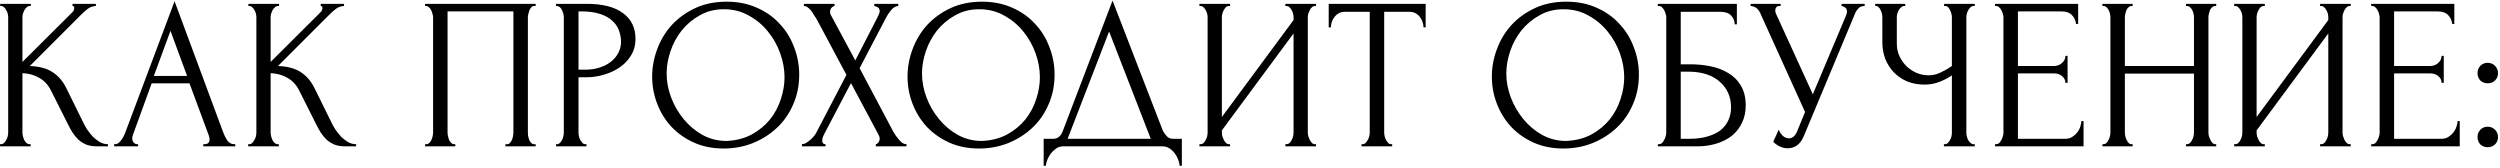 <?xml version="1.0" encoding="UTF-8"?> <svg xmlns="http://www.w3.org/2000/svg" width="1042" height="70" viewBox="0 0 1042 70" fill="none"><path d="M-0.008 60.1H0.442C0.922 60.1 1.342 59.92 1.702 59.56C2.062 59.2 2.362 58.78 2.602 58.3C2.902 57.82 3.112 57.31 3.232 56.77C3.352 56.17 3.412 55.63 3.412 55.15V7.18C3.412 6.76 3.352 6.28 3.232 5.74C3.112 5.2 2.902 4.69 2.602 4.21C2.362 3.73 2.062 3.34 1.702 3.04C1.342 2.68 0.952 2.5 0.532 2.5H0.082V1.6H12.862V2.5H12.412C11.932 2.5 11.512 2.68 11.152 3.04C10.792 3.34 10.462 3.73 10.162 4.21C9.922 4.69 9.712 5.2 9.532 5.74C9.412 6.28 9.352 6.76 9.352 7.18V25.81L30.232 5.02C30.712 4.54 30.952 3.97 30.952 3.31C30.952 2.77 30.712 2.5 30.232 2.5V1.6H39.952V2.5C38.752 2.56 37.672 2.92 36.712 3.58C35.812 4.24 34.822 5.11 33.742 6.19L12.412 27.52C16.312 27.64 19.462 28.48 21.862 30.04C24.262 31.6 26.152 33.76 27.532 36.52L34.642 50.92C35.062 51.82 35.602 52.81 36.262 53.89C36.982 54.91 37.762 55.9 38.602 56.86C39.502 57.76 40.492 58.54 41.572 59.2C42.652 59.8 43.792 60.1 44.992 60.1V61H40.492C38.752 61 37.252 60.76 35.992 60.28C34.732 59.74 33.622 59.05 32.662 58.21C31.762 57.31 30.952 56.32 30.232 55.24C29.572 54.16 28.972 53.08 28.432 52L21.142 37.51C20.002 35.29 18.412 33.61 16.372 32.47C14.392 31.27 12.052 30.61 9.352 30.49V55.15C9.352 55.63 9.412 56.14 9.532 56.68C9.652 57.22 9.832 57.76 10.072 58.3C10.312 58.78 10.612 59.2 10.972 59.56C11.332 59.86 11.722 60.04 12.142 60.1H12.772V61H-0.008V60.1Z" fill="black"></path><path d="M84.734 60.1H85.183C86.624 60.1 87.344 59.44 87.344 58.12C87.344 57.64 87.254 57.13 87.073 56.59L78.974 34.72H63.224L55.394 56.23C55.214 56.71 55.123 57.16 55.123 57.58C55.123 58.36 55.334 58.99 55.754 59.47C56.173 59.89 56.623 60.1 57.103 60.1H57.553V61H47.563V60.1H48.014C48.794 60.1 49.544 59.65 50.264 58.75C51.044 57.79 51.673 56.68 52.154 55.42L72.763 0.52L92.924 54.88C93.344 56.08 93.913 57.25 94.633 58.39C95.413 59.53 96.403 60.1 97.603 60.1H98.053V61H84.734V60.1ZM64.124 31.66H77.984L71.053 12.85L64.124 31.66Z" fill="black"></path><path d="M103.439 60.1H103.889C104.369 60.1 104.789 59.92 105.149 59.56C105.509 59.2 105.809 58.78 106.049 58.3C106.349 57.82 106.559 57.31 106.679 56.77C106.799 56.17 106.859 55.63 106.859 55.15V7.18C106.859 6.76 106.799 6.28 106.679 5.74C106.559 5.2 106.349 4.69 106.049 4.21C105.809 3.73 105.509 3.34 105.149 3.04C104.789 2.68 104.399 2.5 103.979 2.5H103.529V1.6H116.309V2.5H115.859C115.379 2.5 114.959 2.68 114.599 3.04C114.239 3.34 113.909 3.73 113.609 4.21C113.369 4.69 113.159 5.2 112.979 5.74C112.859 6.28 112.799 6.76 112.799 7.18V25.81L133.679 5.02C134.159 4.54 134.399 3.97 134.399 3.31C134.399 2.77 134.159 2.5 133.679 2.5V1.6H143.399V2.5C142.199 2.56 141.119 2.92 140.159 3.58C139.259 4.24 138.269 5.11 137.189 6.19L115.859 27.52C119.759 27.64 122.909 28.48 125.309 30.04C127.709 31.6 129.599 33.76 130.979 36.52L138.089 50.92C138.509 51.82 139.049 52.81 139.709 53.89C140.429 54.91 141.209 55.9 142.049 56.86C142.949 57.76 143.939 58.54 145.019 59.2C146.099 59.8 147.239 60.1 148.439 60.1V61H143.939C142.199 61 140.699 60.76 139.439 60.28C138.179 59.74 137.069 59.05 136.109 58.21C135.209 57.31 134.399 56.32 133.679 55.24C133.019 54.16 132.419 53.08 131.879 52L124.589 37.51C123.449 35.29 121.859 33.61 119.819 32.47C117.839 31.27 115.499 30.61 112.799 30.49V55.15C112.799 55.63 112.859 56.14 112.979 56.68C113.099 57.22 113.279 57.76 113.519 58.3C113.759 58.78 114.059 59.2 114.419 59.56C114.779 59.86 115.169 60.04 115.589 60.1H116.219V61H103.439V60.1Z" fill="black"></path><path d="M177.18 60.1H177.63C178.11 60.1 178.53 59.95 178.89 59.65C179.25 59.29 179.55 58.87 179.79 58.39C180.03 57.85 180.21 57.31 180.33 56.77C180.45 56.17 180.51 55.63 180.51 55.15V7.18C180.51 6.76 180.42 6.28 180.24 5.74C180.12 5.2 179.94 4.69 179.7 4.21C179.46 3.73 179.16 3.34 178.8 3.04C178.44 2.68 178.05 2.5 177.63 2.5H177.18V1.6H223.26V2.5H222.54C222.12 2.5 221.76 2.68 221.46 3.04C221.16 3.34 220.89 3.76 220.65 4.3C220.47 4.78 220.32 5.29 220.2 5.83C220.08 6.37 220.02 6.82 220.02 7.18V55.15C220.02 55.63 220.05 56.14 220.11 56.68C220.23 57.22 220.38 57.76 220.56 58.3C220.8 58.78 221.07 59.2 221.37 59.56C221.73 59.92 222.12 60.1 222.54 60.1H223.26V61H210.66V60.1H211.47C211.89 60.1 212.25 59.92 212.55 59.56C212.91 59.2 213.18 58.78 213.36 58.3C213.6 57.82 213.75 57.31 213.81 56.77C213.93 56.17 213.99 55.63 213.99 55.15V4.75H186.54V55.15C186.54 55.63 186.6 56.17 186.72 56.77C186.84 57.31 186.99 57.82 187.17 58.3C187.41 58.78 187.71 59.2 188.07 59.56C188.43 59.92 188.85 60.1 189.33 60.1H189.78V61H177.18V60.1Z" fill="black"></path><path d="M231.758 1.6H244.538C251.198 1.6 256.238 2.89 259.658 5.47C263.138 7.99 264.878 11.59 264.878 16.27C264.878 18.79 264.278 21.04 263.078 23.02C261.878 25 260.288 26.68 258.308 28.06C256.388 29.38 254.198 30.4 251.738 31.12C249.338 31.84 246.938 32.2 244.538 32.2H241.118V55.15C241.118 55.63 241.178 56.17 241.298 56.77C241.418 57.31 241.598 57.82 241.838 58.3C242.138 58.78 242.438 59.2 242.738 59.56C243.098 59.92 243.518 60.1 243.998 60.1H244.448V61H231.758V60.1H232.208C232.628 60.1 233.018 59.92 233.378 59.56C233.738 59.2 234.038 58.78 234.278 58.3C234.518 57.82 234.698 57.31 234.818 56.77C234.938 56.17 234.998 55.63 234.998 55.15V7.18C234.998 6.34 234.758 5.38 234.278 4.3C233.798 3.22 233.108 2.62 232.208 2.5H231.758V1.6ZM241.118 4.75V29.05H243.818C246.218 29.05 248.348 28.72 250.208 28.06C252.128 27.4 253.718 26.53 254.978 25.45C256.238 24.37 257.198 23.14 257.858 21.76C258.518 20.38 258.848 18.97 258.848 17.53C258.848 15.79 258.548 14.17 257.948 12.67C257.408 11.11 256.478 9.76 255.158 8.62C253.898 7.42 252.218 6.49 250.118 5.83C248.018 5.11 245.438 4.75 242.378 4.75H241.118Z" fill="black"></path><path d="M302.871 0.7C307.551 0.7 311.751 1.54 315.471 3.22C319.191 4.84 322.341 7.06 324.921 9.88C327.561 12.64 329.571 15.88 330.951 19.6C332.391 23.26 333.111 27.1 333.111 31.12C333.111 35.62 332.271 39.76 330.591 43.54C328.971 47.32 326.721 50.56 323.841 53.26C320.961 55.96 317.601 58.09 313.761 59.65C309.981 61.15 305.931 61.9 301.611 61.9C296.991 61.9 292.821 61.06 289.101 59.38C285.441 57.7 282.321 55.48 279.741 52.72C277.221 49.96 275.271 46.78 273.891 43.18C272.511 39.58 271.821 35.83 271.821 31.93C271.821 28.09 272.511 24.31 273.891 20.59C275.271 16.81 277.281 13.45 279.921 10.51C282.621 7.57 285.891 5.2 289.731 3.4C293.571 1.6 297.951 0.7 302.871 0.7ZM302.781 58.75C306.801 58.57 310.311 57.67 313.311 56.05C316.371 54.37 318.921 52.27 320.961 49.75C323.001 47.17 324.501 44.35 325.461 41.29C326.481 38.23 326.991 35.2 326.991 32.2C326.991 28.9 326.391 25.57 325.191 22.21C323.991 18.85 322.281 15.82 320.061 13.12C317.841 10.36 315.171 8.14 312.051 6.46C308.991 4.72 305.541 3.85 301.701 3.85C297.981 3.85 294.651 4.69 291.711 6.37C288.771 7.99 286.251 10.09 284.151 12.67C282.111 15.25 280.551 18.13 279.471 21.31C278.391 24.49 277.851 27.61 277.851 30.67C277.851 33.97 278.481 37.3 279.741 40.66C281.001 43.96 282.741 46.96 284.961 49.66C287.181 52.36 289.791 54.55 292.791 56.23C295.851 57.91 299.181 58.75 302.781 58.75Z" fill="black"></path><path d="M352.796 31.21L340.286 7.81C339.986 7.33 339.626 6.79 339.206 6.19C338.846 5.53 338.456 4.93 338.036 4.39C337.616 3.85 337.136 3.4 336.596 3.04C336.116 2.68 335.606 2.5 335.066 2.5V1.6H347.846V2.5C347.486 2.5 347.066 2.74 346.586 3.22C346.166 3.7 345.956 4.3 345.956 5.02C345.956 5.44 346.076 5.86 346.316 6.28L356.486 25.18L365.756 7.18C365.756 7 365.846 6.82 366.026 6.64C366.146 6.34 366.266 6.04 366.386 5.74C366.566 5.38 366.656 5.05 366.656 4.75C366.656 3.79 366.326 3.19 365.666 2.95C365.006 2.65 364.586 2.5 364.406 2.5V1.6H374.396V2.5C373.376 2.5 372.386 3.07 371.426 4.21C370.526 5.29 369.806 6.37 369.266 7.45L358.286 28.42L372.326 54.88C372.626 55.42 372.986 55.99 373.406 56.59C373.826 57.19 374.276 57.76 374.756 58.3C375.236 58.84 375.716 59.29 376.196 59.65C376.736 59.95 377.276 60.1 377.816 60.1V61H365.036V60.1C365.396 60.1 365.756 59.86 366.116 59.38C366.476 58.9 366.656 58.33 366.656 57.67C366.656 57.25 366.476 56.71 366.116 56.05L354.686 34.63L343.436 56.05C343.256 56.41 343.076 56.83 342.896 57.31C342.776 57.79 342.716 58.24 342.716 58.66C342.716 59.62 343.166 60.1 344.066 60.1V61H334.256V60.1C334.676 60.1 335.156 59.98 335.696 59.74C336.236 59.44 336.776 59.08 337.316 58.66C337.856 58.24 338.366 57.76 338.846 57.22C339.326 56.68 339.716 56.17 340.016 55.69L352.796 31.21Z" fill="black"></path><path d="M409.307 0.7C413.987 0.7 418.187 1.54 421.907 3.22C425.627 4.84 428.777 7.06 431.357 9.88C433.997 12.64 436.007 15.88 437.387 19.6C438.827 23.26 439.547 27.1 439.547 31.12C439.547 35.62 438.707 39.76 437.027 43.54C435.407 47.32 433.157 50.56 430.277 53.26C427.397 55.96 424.037 58.09 420.197 59.65C416.417 61.15 412.367 61.9 408.047 61.9C403.427 61.9 399.257 61.06 395.537 59.38C391.877 57.7 388.757 55.48 386.177 52.72C383.657 49.96 381.707 46.78 380.327 43.18C378.947 39.58 378.257 35.83 378.257 31.93C378.257 28.09 378.947 24.31 380.327 20.59C381.707 16.81 383.717 13.45 386.357 10.51C389.057 7.57 392.327 5.2 396.167 3.4C400.007 1.6 404.387 0.7 409.307 0.7ZM409.217 58.75C413.237 58.57 416.747 57.67 419.747 56.05C422.807 54.37 425.357 52.27 427.397 49.75C429.437 47.17 430.937 44.35 431.897 41.29C432.917 38.23 433.427 35.2 433.427 32.2C433.427 28.9 432.827 25.57 431.627 22.21C430.427 18.85 428.717 15.82 426.497 13.12C424.277 10.36 421.607 8.14 418.487 6.46C415.427 4.72 411.977 3.85 408.137 3.85C404.417 3.85 401.087 4.69 398.147 6.37C395.207 7.99 392.687 10.09 390.587 12.67C388.547 15.25 386.987 18.13 385.907 21.31C384.827 24.49 384.287 27.61 384.287 30.67C384.287 33.97 384.917 37.3 386.177 40.66C387.437 43.96 389.177 46.96 391.397 49.66C393.617 52.36 396.227 54.55 399.227 56.23C402.287 57.91 405.617 58.75 409.217 58.75Z" fill="black"></path><path d="M492.598 57.85V69.1H491.698C491.638 68.32 491.428 67.45 491.068 66.49C490.708 65.53 490.198 64.63 489.538 63.79C488.938 63.01 488.218 62.35 487.378 61.81C486.538 61.27 485.608 61 484.588 61H443.098C442.078 61 441.148 61.27 440.308 61.81C439.468 62.41 438.718 63.1 438.058 63.88C437.458 64.72 436.948 65.62 436.528 66.58C436.168 67.54 435.958 68.38 435.898 69.1H434.998V57.85H438.958C440.878 57.85 442.228 56.74 443.008 54.52L463.708 0.25L484.588 54.25C485.008 55.15 485.578 55.99 486.298 56.77C487.018 57.49 487.858 57.85 488.818 57.85H492.598ZM444.988 57.85H479.638L462.268 13.12L444.988 57.85Z" fill="black"></path><path d="M535.734 60.1H536.184C536.664 60.1 537.084 59.95 537.444 59.65C537.804 59.29 538.104 58.87 538.344 58.39C538.644 57.85 538.854 57.31 538.974 56.77C539.094 56.17 539.154 55.63 539.154 55.15V13.93L509.274 54.34V55.15C509.274 55.63 509.334 56.17 509.454 56.77C509.634 57.31 509.844 57.82 510.084 58.3C510.324 58.78 510.624 59.2 510.984 59.56C511.344 59.92 511.764 60.1 512.244 60.1H512.694V61H499.914V60.1H500.364C500.844 60.1 501.264 59.95 501.624 59.65C501.984 59.29 502.284 58.87 502.524 58.39C502.824 57.85 503.034 57.31 503.154 56.77C503.274 56.17 503.334 55.63 503.334 55.15V7.18C503.334 6.76 503.274 6.28 503.154 5.74C503.034 5.2 502.824 4.69 502.524 4.21C502.284 3.73 501.984 3.34 501.624 3.04C501.264 2.68 500.844 2.5 500.364 2.5H499.914V1.6H512.694V2.5H511.974C511.554 2.56 511.164 2.77 510.804 3.13C510.504 3.49 510.234 3.91 509.994 4.39C509.754 4.81 509.574 5.29 509.454 5.83C509.334 6.31 509.274 6.76 509.274 7.18V48.76L539.154 8.35V7.18C539.154 6.76 539.094 6.28 538.974 5.74C538.854 5.2 538.644 4.69 538.344 4.21C538.104 3.73 537.804 3.34 537.444 3.04C537.084 2.68 536.664 2.5 536.184 2.5H535.734V1.6H548.514V2.5H548.064C547.584 2.5 547.164 2.68 546.804 3.04C546.444 3.34 546.144 3.73 545.904 4.21C545.664 4.69 545.454 5.2 545.274 5.74C545.154 6.28 545.094 6.76 545.094 7.18V55.15C545.094 55.63 545.154 56.14 545.274 56.68C545.454 57.22 545.664 57.76 545.904 58.3C546.144 58.78 546.444 59.2 546.804 59.56C547.164 59.92 547.584 60.1 548.064 60.1H548.514V61H535.734V60.1Z" fill="black"></path><path d="M579.813 60.1H580.263V61H567.483V60.1H567.933C568.413 60.1 568.833 59.92 569.193 59.56C569.553 59.2 569.853 58.78 570.093 58.3C570.393 57.82 570.603 57.31 570.723 56.77C570.843 56.17 570.903 55.63 570.903 55.15V4.93H560.463C559.503 4.93 558.663 5.14 557.943 5.56C557.223 5.98 556.623 6.52 556.143 7.18C555.663 7.78 555.303 8.47 555.063 9.25C554.823 9.97 554.703 10.69 554.703 11.41H553.803V1.6H594.213V11.41H593.313C593.313 10.69 593.193 9.97 592.953 9.25C592.713 8.47 592.353 7.78 591.873 7.18C591.393 6.52 590.793 5.98 590.073 5.56C589.353 5.14 588.513 4.93 587.553 4.93H576.933V55.15C576.933 55.63 576.993 56.17 577.113 56.77C577.233 57.31 577.413 57.82 577.653 58.3C577.953 58.78 578.253 59.2 578.553 59.56C578.913 59.92 579.333 60.1 579.813 60.1Z" fill="black"></path><path d="M652.852 0.7C657.532 0.7 661.731 1.54 665.451 3.22C669.171 4.84 672.321 7.06 674.901 9.88C677.541 12.64 679.551 15.88 680.931 19.6C682.371 23.26 683.091 27.1 683.091 31.12C683.091 35.62 682.251 39.76 680.571 43.54C678.951 47.32 676.701 50.56 673.821 53.26C670.941 55.96 667.582 58.09 663.742 59.65C659.962 61.15 655.911 61.9 651.591 61.9C646.971 61.9 642.801 61.06 639.081 59.38C635.421 57.7 632.301 55.48 629.721 52.72C627.201 49.96 625.251 46.78 623.871 43.18C622.491 39.58 621.802 35.83 621.802 31.93C621.802 28.09 622.491 24.31 623.871 20.59C625.251 16.81 627.261 13.45 629.901 10.51C632.601 7.57 635.871 5.2 639.711 3.4C643.551 1.6 647.932 0.7 652.852 0.7ZM652.761 58.75C656.781 58.57 660.292 57.67 663.292 56.05C666.352 54.37 668.901 52.27 670.941 49.75C672.981 47.17 674.481 44.35 675.441 41.29C676.461 38.23 676.971 35.2 676.971 32.2C676.971 28.9 676.372 25.57 675.172 22.21C673.972 18.85 672.262 15.82 670.042 13.12C667.822 10.36 665.151 8.14 662.031 6.46C658.971 4.72 655.521 3.85 651.681 3.85C647.961 3.85 644.631 4.69 641.691 6.37C638.751 7.99 636.231 10.09 634.131 12.67C632.091 15.25 630.531 18.13 629.451 21.31C628.371 24.49 627.831 27.61 627.831 30.67C627.831 33.97 628.461 37.3 629.721 40.66C630.981 43.96 632.721 46.96 634.941 49.66C637.161 52.36 639.771 54.55 642.771 56.23C645.831 57.91 649.161 58.75 652.761 58.75Z" fill="black"></path><path d="M690.988 60.1H691.438C691.918 60.1 692.338 59.95 692.698 59.65C693.058 59.29 693.358 58.87 693.598 58.39C693.898 57.91 694.108 57.4 694.228 56.86C694.408 56.32 694.498 55.81 694.498 55.33V7.18C694.498 6.76 694.408 6.28 694.228 5.74C694.108 5.2 693.898 4.69 693.598 4.21C693.358 3.73 693.058 3.34 692.698 3.04C692.338 2.68 691.918 2.5 691.438 2.5H690.988V1.6H723.928V10.15H723.028C723.028 8.77 722.548 7.57 721.588 6.55C720.628 5.47 719.158 4.93 717.178 4.93H700.528V26.8H704.668C707.428 26.8 710.158 27.07 712.858 27.61C715.618 28.15 718.078 29.08 720.238 30.4C722.458 31.66 724.228 33.4 725.548 35.62C726.928 37.84 727.618 40.63 727.618 43.99C727.618 46.63 727.108 49 726.088 51.1C725.128 53.2 723.748 55 721.948 56.5C720.148 57.94 717.988 59.05 715.468 59.83C713.008 60.61 710.308 61 707.368 61H690.988V60.1ZM704.038 57.85C707.038 57.85 709.618 57.52 711.778 56.86C713.998 56.2 715.828 55.3 717.268 54.16C718.708 52.96 719.758 51.58 720.418 50.02C721.138 48.4 721.498 46.66 721.498 44.8C721.498 40.42 719.938 36.85 716.818 34.09C713.698 31.27 709.258 29.86 703.498 29.86H700.528V57.85H704.038Z" fill="black"></path><path d="M729.668 1.6H742.178V2.5H741.638C740.978 2.5 740.528 2.71 740.288 3.13C740.048 3.49 739.928 3.88 739.928 4.3C739.928 4.6 739.958 4.87 740.018 5.11C740.078 5.35 740.138 5.53 740.198 5.65L755.588 39.31L769.358 6.64C769.418 6.52 769.508 6.28 769.628 5.92C769.748 5.5 769.808 5.11 769.808 4.75C769.808 3.91 769.508 3.34 768.908 3.04C768.308 2.68 767.858 2.5 767.558 2.5V1.6H777.188V2.5C776.108 2.5 775.268 2.8 774.668 3.4C774.128 3.94 773.708 4.51 773.408 5.11L751.808 56.77C751.088 58.51 750.128 59.8 748.928 60.64C747.728 61.42 746.438 61.81 745.058 61.81C744.158 61.81 743.348 61.66 742.628 61.36C741.908 61.12 741.278 60.82 740.738 60.46C740.198 60.1 739.778 59.77 739.478 59.47C739.238 59.17 739.118 59.02 739.118 59.02L741.368 54.07C741.848 55.21 742.478 56.11 743.258 56.77C744.038 57.37 744.848 57.67 745.688 57.67C746.228 57.67 746.768 57.49 747.308 57.13C747.908 56.71 748.418 56.08 748.838 55.24L752.348 46.69L733.628 5.38C732.788 3.58 731.468 2.62 729.668 2.5V1.6Z" fill="black"></path><path d="M810.213 60.1H810.663C811.083 60.1 811.473 59.95 811.833 59.65C812.193 59.29 812.493 58.87 812.733 58.39C813.033 57.91 813.243 57.4 813.363 56.86C813.483 56.32 813.543 55.81 813.543 55.33V31.39C812.343 32.29 810.723 33.16 808.683 34C806.643 34.84 804.483 35.26 802.203 35.26C799.503 35.26 797.043 34.81 794.823 33.91C792.663 32.95 790.803 31.66 789.243 30.04C787.743 28.42 786.573 26.56 785.733 24.46C784.953 22.3 784.563 20.02 784.563 17.62V7.18C784.563 6.76 784.503 6.28 784.383 5.74C784.263 5.2 784.083 4.69 783.843 4.21C783.663 3.73 783.393 3.34 783.033 3.04C782.733 2.68 782.403 2.5 782.043 2.5H781.593V1.6H794.103V2.5H793.653C793.173 2.5 792.753 2.68 792.393 3.04C792.033 3.34 791.703 3.73 791.403 4.21C791.163 4.69 790.953 5.2 790.773 5.74C790.653 6.28 790.593 6.76 790.593 7.18V18.16C790.593 20.14 790.983 21.94 791.763 23.56C792.543 25.18 793.563 26.59 794.823 27.79C796.083 28.93 797.493 29.83 799.053 30.49C800.673 31.09 802.293 31.39 803.913 31.39C805.533 31.39 807.183 31 808.863 30.22C810.543 29.44 812.103 28.54 813.543 27.52V7.18C813.543 6.76 813.483 6.31 813.363 5.83C813.243 5.29 813.063 4.81 812.823 4.39C812.643 3.91 812.403 3.49 812.103 3.13C811.803 2.77 811.443 2.56 811.023 2.5H810.303V1.6H823.083V2.5H822.363C821.943 2.56 821.553 2.77 821.193 3.13C820.833 3.49 820.533 3.91 820.293 4.39C820.053 4.81 819.873 5.29 819.753 5.83C819.633 6.31 819.573 6.76 819.573 7.18V55.33C819.573 55.75 819.633 56.23 819.753 56.77C819.873 57.31 820.053 57.82 820.293 58.3C820.533 58.72 820.833 59.11 821.193 59.47C821.553 59.83 821.943 60.04 822.363 60.1H823.083V61H810.213V60.1Z" fill="black"></path><path d="M831.525 60.1H831.975C832.455 60.1 832.875 59.95 833.235 59.65C833.595 59.29 833.895 58.87 834.135 58.39C834.435 57.91 834.645 57.4 834.765 56.86C834.945 56.32 835.035 55.81 835.035 55.33V7.18C835.035 6.76 834.945 6.28 834.765 5.74C834.645 5.2 834.435 4.69 834.135 4.21C833.895 3.73 833.595 3.34 833.235 3.04C832.875 2.68 832.455 2.5 831.975 2.5H831.525V1.6H866.175V9.97H865.275C865.155 8.59 864.615 7.39 863.655 6.37C862.695 5.29 861.195 4.75 859.155 4.75H841.065V27.52H856.005C857.385 27.52 858.525 27.1 859.425 26.26C860.385 25.42 860.865 24.43 860.865 23.29H861.765V34.54H860.865C860.865 33.46 860.415 32.53 859.515 31.75C858.615 30.97 857.445 30.58 856.005 30.58H841.065V57.85H860.775C861.915 57.85 862.905 57.58 863.745 57.04C864.585 56.5 865.275 55.87 865.815 55.15C866.415 54.37 866.835 53.56 867.075 52.72C867.375 51.82 867.525 51.07 867.525 50.47H868.425V61H831.525V60.1Z" fill="black"></path><path d="M911.117 60.1H911.567C911.987 60.1 912.377 59.95 912.737 59.65C913.097 59.29 913.397 58.87 913.637 58.39C913.937 57.85 914.147 57.31 914.267 56.77C914.387 56.17 914.447 55.63 914.447 55.15V30.67H885.647V55.15C885.647 55.63 885.707 56.17 885.827 56.77C885.947 57.31 886.127 57.82 886.367 58.3C886.607 58.78 886.877 59.2 887.177 59.56C887.537 59.92 887.957 60.1 888.437 60.1H888.887V61H876.287V60.1H876.737C877.157 60.1 877.547 59.95 877.907 59.65C878.267 59.29 878.567 58.87 878.807 58.39C879.107 57.85 879.317 57.31 879.437 56.77C879.557 56.17 879.617 55.63 879.617 55.15V7.18C879.617 6.76 879.557 6.28 879.437 5.74C879.317 5.2 879.137 4.69 878.897 4.21C878.657 3.73 878.357 3.34 877.997 3.04C877.637 2.68 877.217 2.5 876.737 2.5H876.287V1.6H888.887V2.5H888.437C887.957 2.5 887.537 2.68 887.177 3.04C886.817 3.34 886.517 3.73 886.277 4.21C886.097 4.69 885.947 5.2 885.827 5.74C885.707 6.28 885.647 6.76 885.647 7.18V27.52H914.447V7.18C914.447 6.76 914.387 6.28 914.267 5.74C914.147 5.2 913.967 4.69 913.727 4.21C913.487 3.73 913.187 3.34 912.827 3.04C912.467 2.68 912.047 2.5 911.567 2.5H911.117V1.6H923.717V2.5H923.267C922.787 2.5 922.367 2.68 922.007 3.04C921.647 3.34 921.347 3.73 921.107 4.21C920.927 4.69 920.777 5.2 920.657 5.74C920.537 6.28 920.477 6.76 920.477 7.18V55.15C920.477 55.63 920.537 56.17 920.657 56.77C920.837 57.31 921.047 57.82 921.287 58.3C921.527 58.78 921.797 59.2 922.097 59.56C922.457 59.92 922.847 60.1 923.267 60.1H923.717V61H911.117V60.1Z" fill="black"></path><path d="M967.013 60.1H967.463C967.943 60.1 968.363 59.95 968.723 59.65C969.083 59.29 969.383 58.87 969.623 58.39C969.923 57.85 970.133 57.31 970.253 56.77C970.373 56.17 970.433 55.63 970.433 55.15V13.93L940.553 54.34V55.15C940.553 55.63 940.613 56.17 940.733 56.77C940.913 57.31 941.123 57.82 941.363 58.3C941.603 58.78 941.903 59.2 942.263 59.56C942.623 59.92 943.043 60.1 943.523 60.1H943.973V61H931.193V60.1H931.643C932.123 60.1 932.543 59.95 932.903 59.65C933.263 59.29 933.563 58.87 933.803 58.39C934.103 57.85 934.313 57.31 934.433 56.77C934.553 56.17 934.613 55.63 934.613 55.15V7.18C934.613 6.76 934.553 6.28 934.433 5.74C934.313 5.2 934.103 4.69 933.803 4.21C933.563 3.73 933.263 3.34 932.903 3.04C932.543 2.68 932.123 2.5 931.643 2.5H931.193V1.6H943.973V2.5H943.253C942.833 2.56 942.443 2.77 942.083 3.13C941.783 3.49 941.513 3.91 941.273 4.39C941.033 4.81 940.853 5.29 940.733 5.83C940.613 6.31 940.553 6.76 940.553 7.18V48.76L970.433 8.35V7.18C970.433 6.76 970.373 6.28 970.253 5.74C970.133 5.2 969.923 4.69 969.623 4.21C969.383 3.73 969.083 3.34 968.723 3.04C968.363 2.68 967.943 2.5 967.463 2.5H967.013V1.6H979.793V2.5H979.343C978.863 2.5 978.443 2.68 978.083 3.04C977.723 3.34 977.423 3.73 977.183 4.21C976.943 4.69 976.733 5.2 976.553 5.74C976.433 6.28 976.373 6.76 976.373 7.18V55.15C976.373 55.63 976.433 56.14 976.553 56.68C976.733 57.22 976.943 57.76 977.183 58.3C977.423 58.78 977.723 59.2 978.083 59.56C978.443 59.92 978.863 60.1 979.343 60.1H979.793V61H967.013V60.1Z" fill="black"></path><path d="M988.322 60.1H988.772C989.252 60.1 989.672 59.95 990.032 59.65C990.392 59.29 990.692 58.87 990.932 58.39C991.232 57.91 991.442 57.4 991.562 56.86C991.742 56.32 991.832 55.81 991.832 55.33V7.18C991.832 6.76 991.742 6.28 991.562 5.74C991.442 5.2 991.232 4.69 990.932 4.21C990.692 3.73 990.392 3.34 990.032 3.04C989.672 2.68 989.252 2.5 988.772 2.5H988.322V1.6H1022.97V9.97H1022.07C1021.95 8.59 1021.41 7.39 1020.45 6.37C1019.49 5.29 1017.99 4.75 1015.95 4.75H997.862V27.52H1012.8C1014.18 27.52 1015.32 27.1 1016.22 26.26C1017.18 25.42 1017.66 24.43 1017.66 23.29H1018.56V34.54H1017.66C1017.66 33.46 1017.21 32.53 1016.31 31.75C1015.41 30.97 1014.24 30.58 1012.8 30.58H997.862V57.85H1017.57C1018.71 57.85 1019.7 57.58 1020.54 57.04C1021.38 56.5 1022.07 55.87 1022.61 55.15C1023.21 54.37 1023.63 53.56 1023.87 52.72C1024.17 51.82 1024.32 51.07 1024.32 50.47H1025.22V61H988.322V60.1Z" fill="black"></path><path d="M1032.63 30.49C1032.63 29.29 1033.02 28.27 1033.8 27.43C1034.64 26.59 1035.66 26.17 1036.86 26.17C1038.06 26.17 1039.08 26.59 1039.92 27.43C1040.76 28.27 1041.18 29.29 1041.18 30.49C1041.18 31.69 1040.76 32.71 1039.92 33.55C1039.08 34.33 1038.06 34.72 1036.86 34.72C1035.66 34.72 1034.64 34.33 1033.8 33.55C1033.02 32.71 1032.63 31.69 1032.63 30.49ZM1032.63 57.13C1032.63 55.93 1033.02 54.91 1033.8 54.07C1034.64 53.23 1035.66 52.81 1036.86 52.81C1038.06 52.81 1039.08 53.23 1039.92 54.07C1040.76 54.91 1041.18 55.93 1041.18 57.13C1041.18 58.33 1040.76 59.35 1039.92 60.19C1039.08 60.97 1038.06 61.36 1036.86 61.36C1035.66 61.36 1034.64 60.97 1033.8 60.19C1033.02 59.35 1032.63 58.33 1032.63 57.13Z" fill="black"></path></svg> 